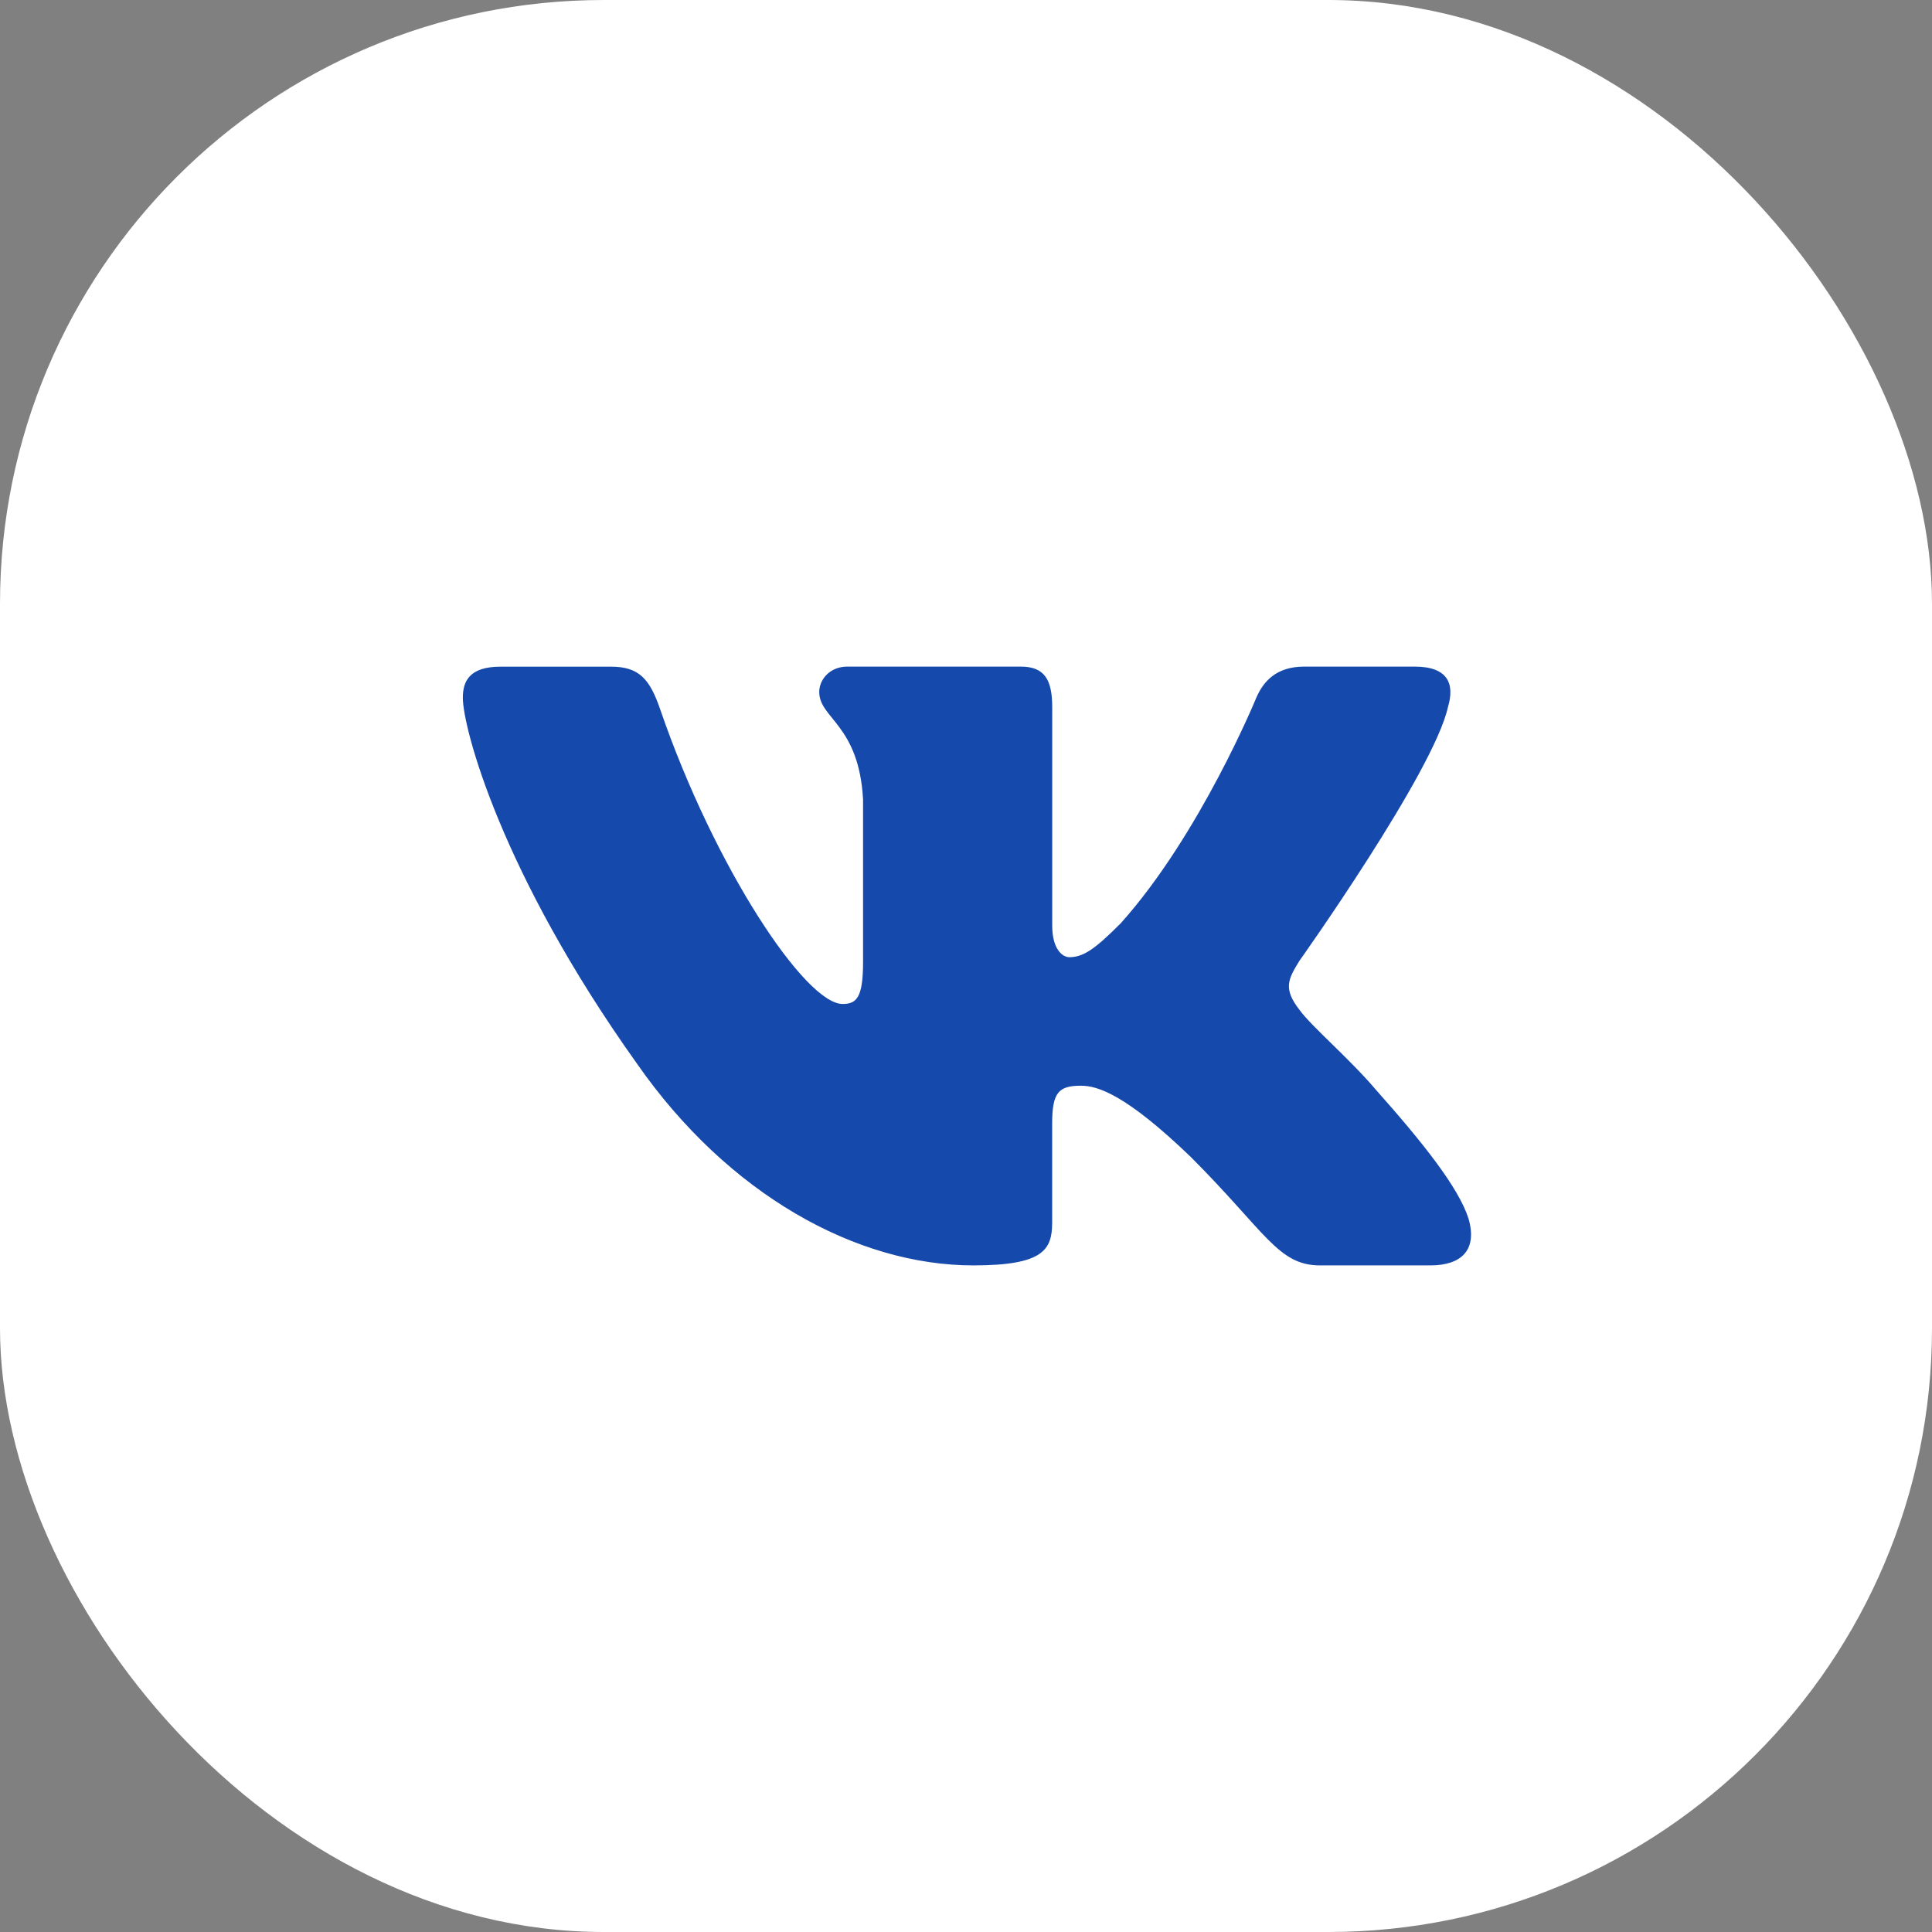 <?xml version="1.0" encoding="UTF-8"?> <svg xmlns="http://www.w3.org/2000/svg" width="32" height="32" viewBox="0 0 32 32" fill="none"><rect x="0" y="0" width="32" height="32" fill="#808080" stroke="none"/><rect width="32" height="32" rx="10" fill="white"></rect><path d="M23.982 11.713C24.099 11.325 23.982 11.041 23.43 11.041H21.603C21.138 11.041 20.925 11.287 20.808 11.557C20.808 11.557 19.879 13.823 18.563 15.292C18.138 15.719 17.944 15.854 17.712 15.854C17.596 15.854 17.428 15.719 17.428 15.332V11.713C17.428 11.248 17.294 11.041 16.906 11.041H14.034C13.744 11.041 13.569 11.256 13.569 11.461C13.569 11.901 14.228 12.003 14.295 13.243V15.933C14.295 16.522 14.189 16.629 13.956 16.629C13.337 16.629 11.83 14.355 10.936 11.752C10.762 11.246 10.586 11.042 10.119 11.042H8.293C7.77 11.042 7.666 11.288 7.666 11.558C7.666 12.043 8.285 14.443 10.55 17.617C12.06 19.784 14.186 20.959 16.123 20.959C17.284 20.959 17.427 20.698 17.427 20.248V18.61C17.427 18.088 17.538 17.983 17.905 17.983C18.175 17.983 18.64 18.12 19.724 19.164C20.963 20.403 21.168 20.959 21.863 20.959H23.69C24.212 20.959 24.473 20.698 24.323 20.183C24.159 19.67 23.567 18.924 22.782 18.042C22.355 17.538 21.718 16.997 21.523 16.726C21.253 16.377 21.331 16.223 21.523 15.913C21.524 15.914 23.75 12.778 23.982 11.713Z" fill="#1649AC"></path></svg> 